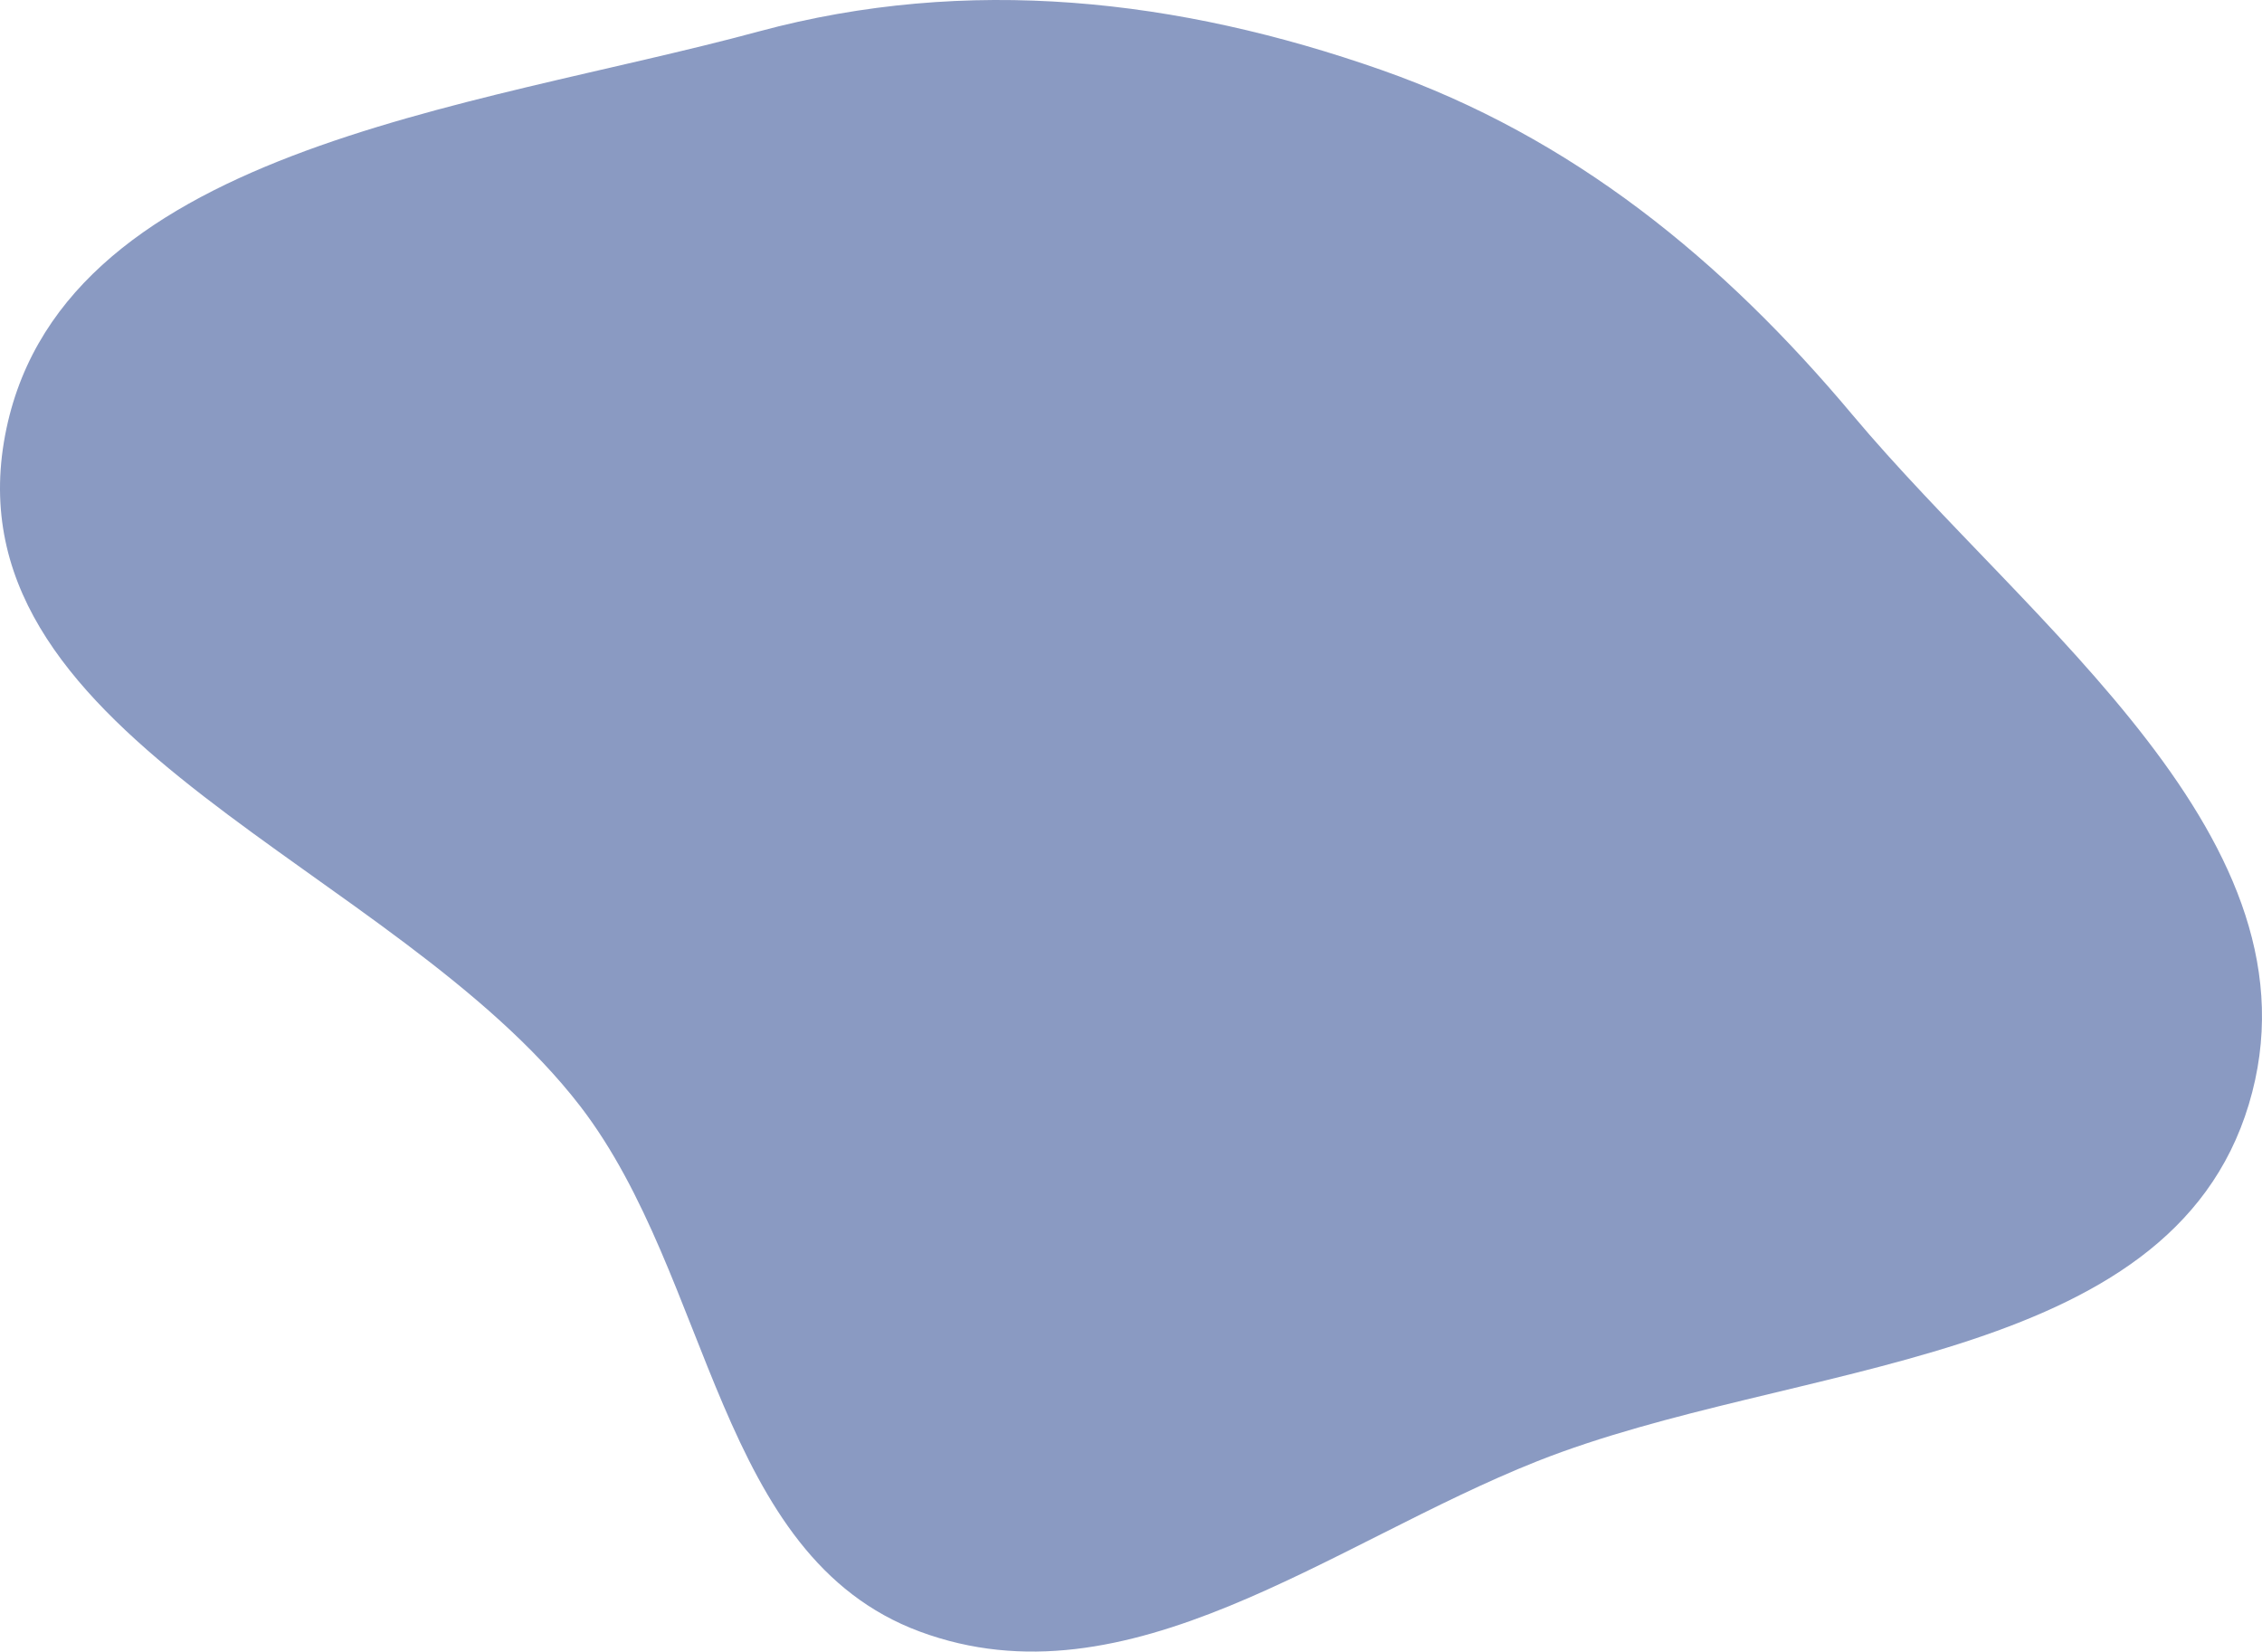 <?xml version="1.0" encoding="UTF-8"?> <svg xmlns="http://www.w3.org/2000/svg" width="2780" height="2030" viewBox="0 0 2780 2030" fill="none"> <path fill-rule="evenodd" clip-rule="evenodd" d="M932.883 38.574C1189.61 -30.584 1447.39 -1.905 1697.89 86.04C1932.42 168.367 2117.28 319.594 2276.75 509.961C2494.51 769.707 2861.53 1033.11 2763.77 1357.51C2666.01 1681.91 2204.48 1671.22 1889.3 1796.01C1635.6 1896.71 1386.21 2100.37 1130.39 2005.4C880.729 1912.71 875.404 1570.87 713.212 1359.79C484.545 1063.1 -56.479 912.461 4.803 543.272C64.864 182.911 579.588 134.366 932.883 38.574Z" fill="#8A9AC2"></path> </svg> 